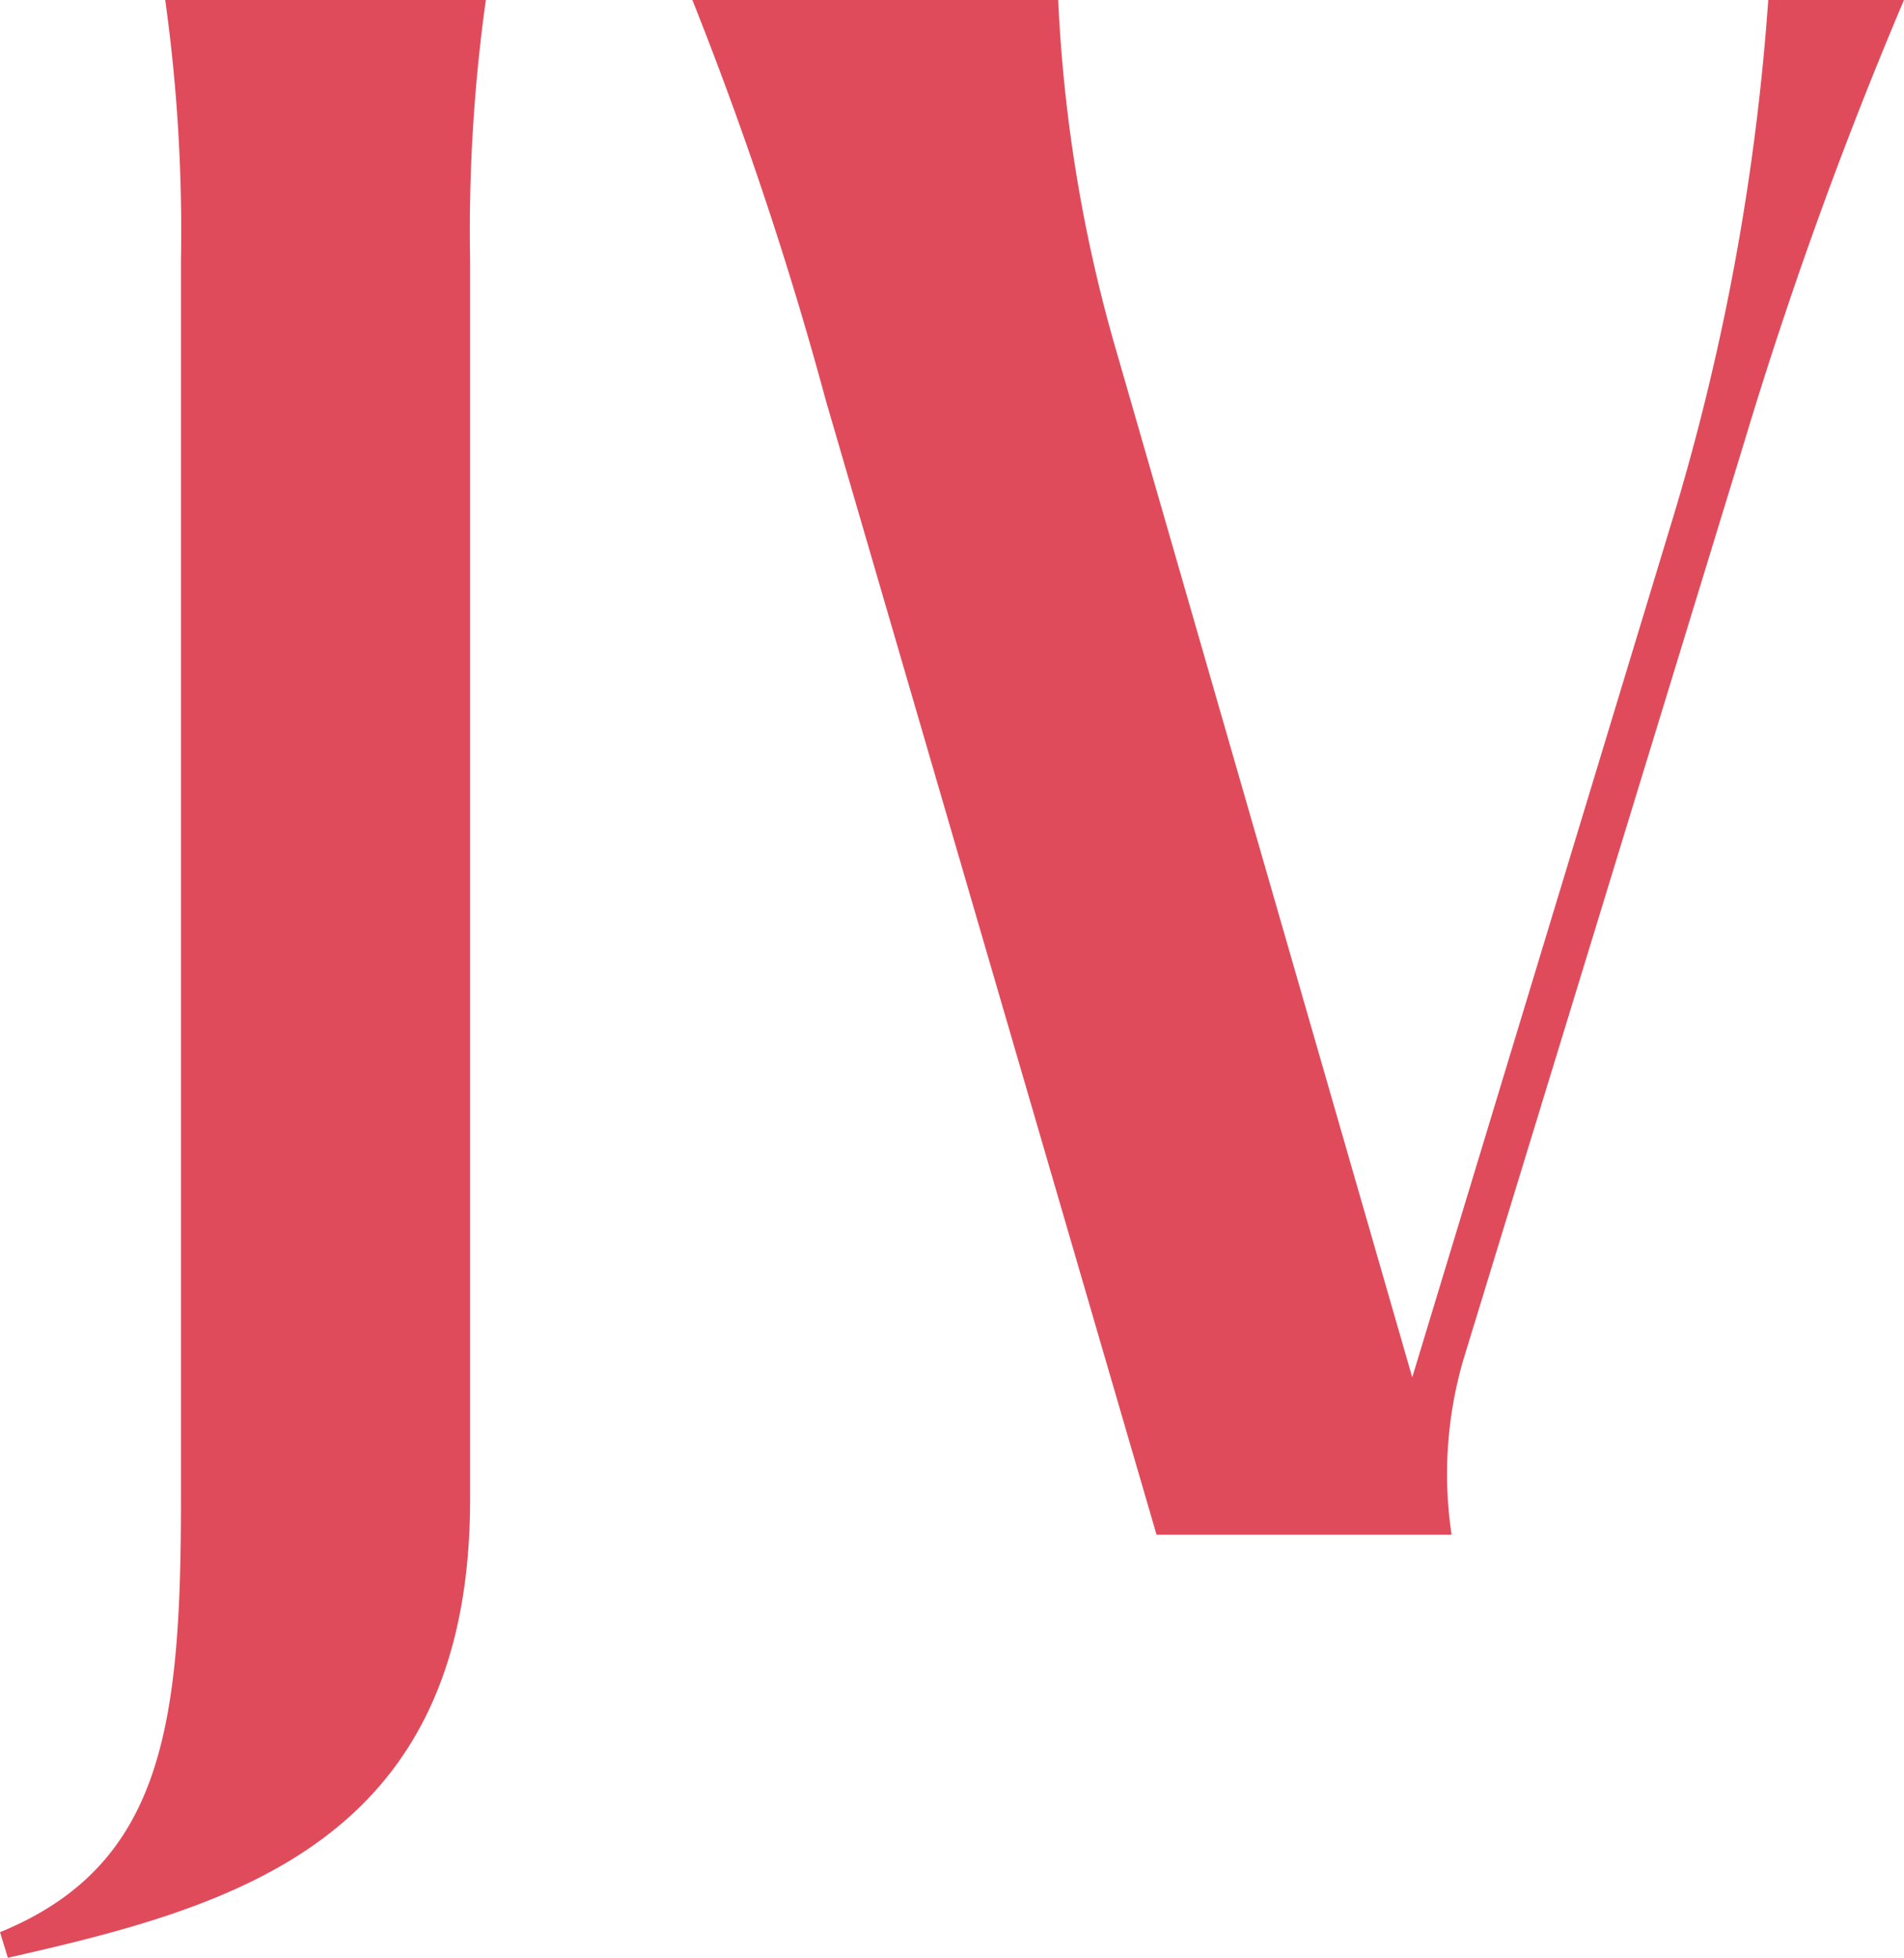 <svg xmlns="http://www.w3.org/2000/svg" width="72.601" height="74.625" viewBox="0 0 72.601 74.625"><path id="Pfad_306" data-name="Pfad 306" d="M-.15,15.15l.3.975C8.775,14.175,17.775,11.7,17.775-1.35V-48.6a63.672,63.672,0,0,1,.6-9.9H6.15a63.672,63.672,0,0,1,.6,9.9V-1.35C6.75,7.275,6.075,12.6-.15,15.15ZM31.35-43.2,43.95,0H55.2a15.594,15.594,0,0,1,.45-6.675L66.375-41.7A164.647,164.647,0,0,1,72.45-58.5H67.275A90.022,90.022,0,0,1,63.6-38.625L53.7-6,42.3-45.525A57.184,57.184,0,0,1,40.2-58.5H26.25A139.581,139.581,0,0,1,31.35-43.2Z" transform="translate(0.15 58.5)" fill="#e04b5c"></path></svg>